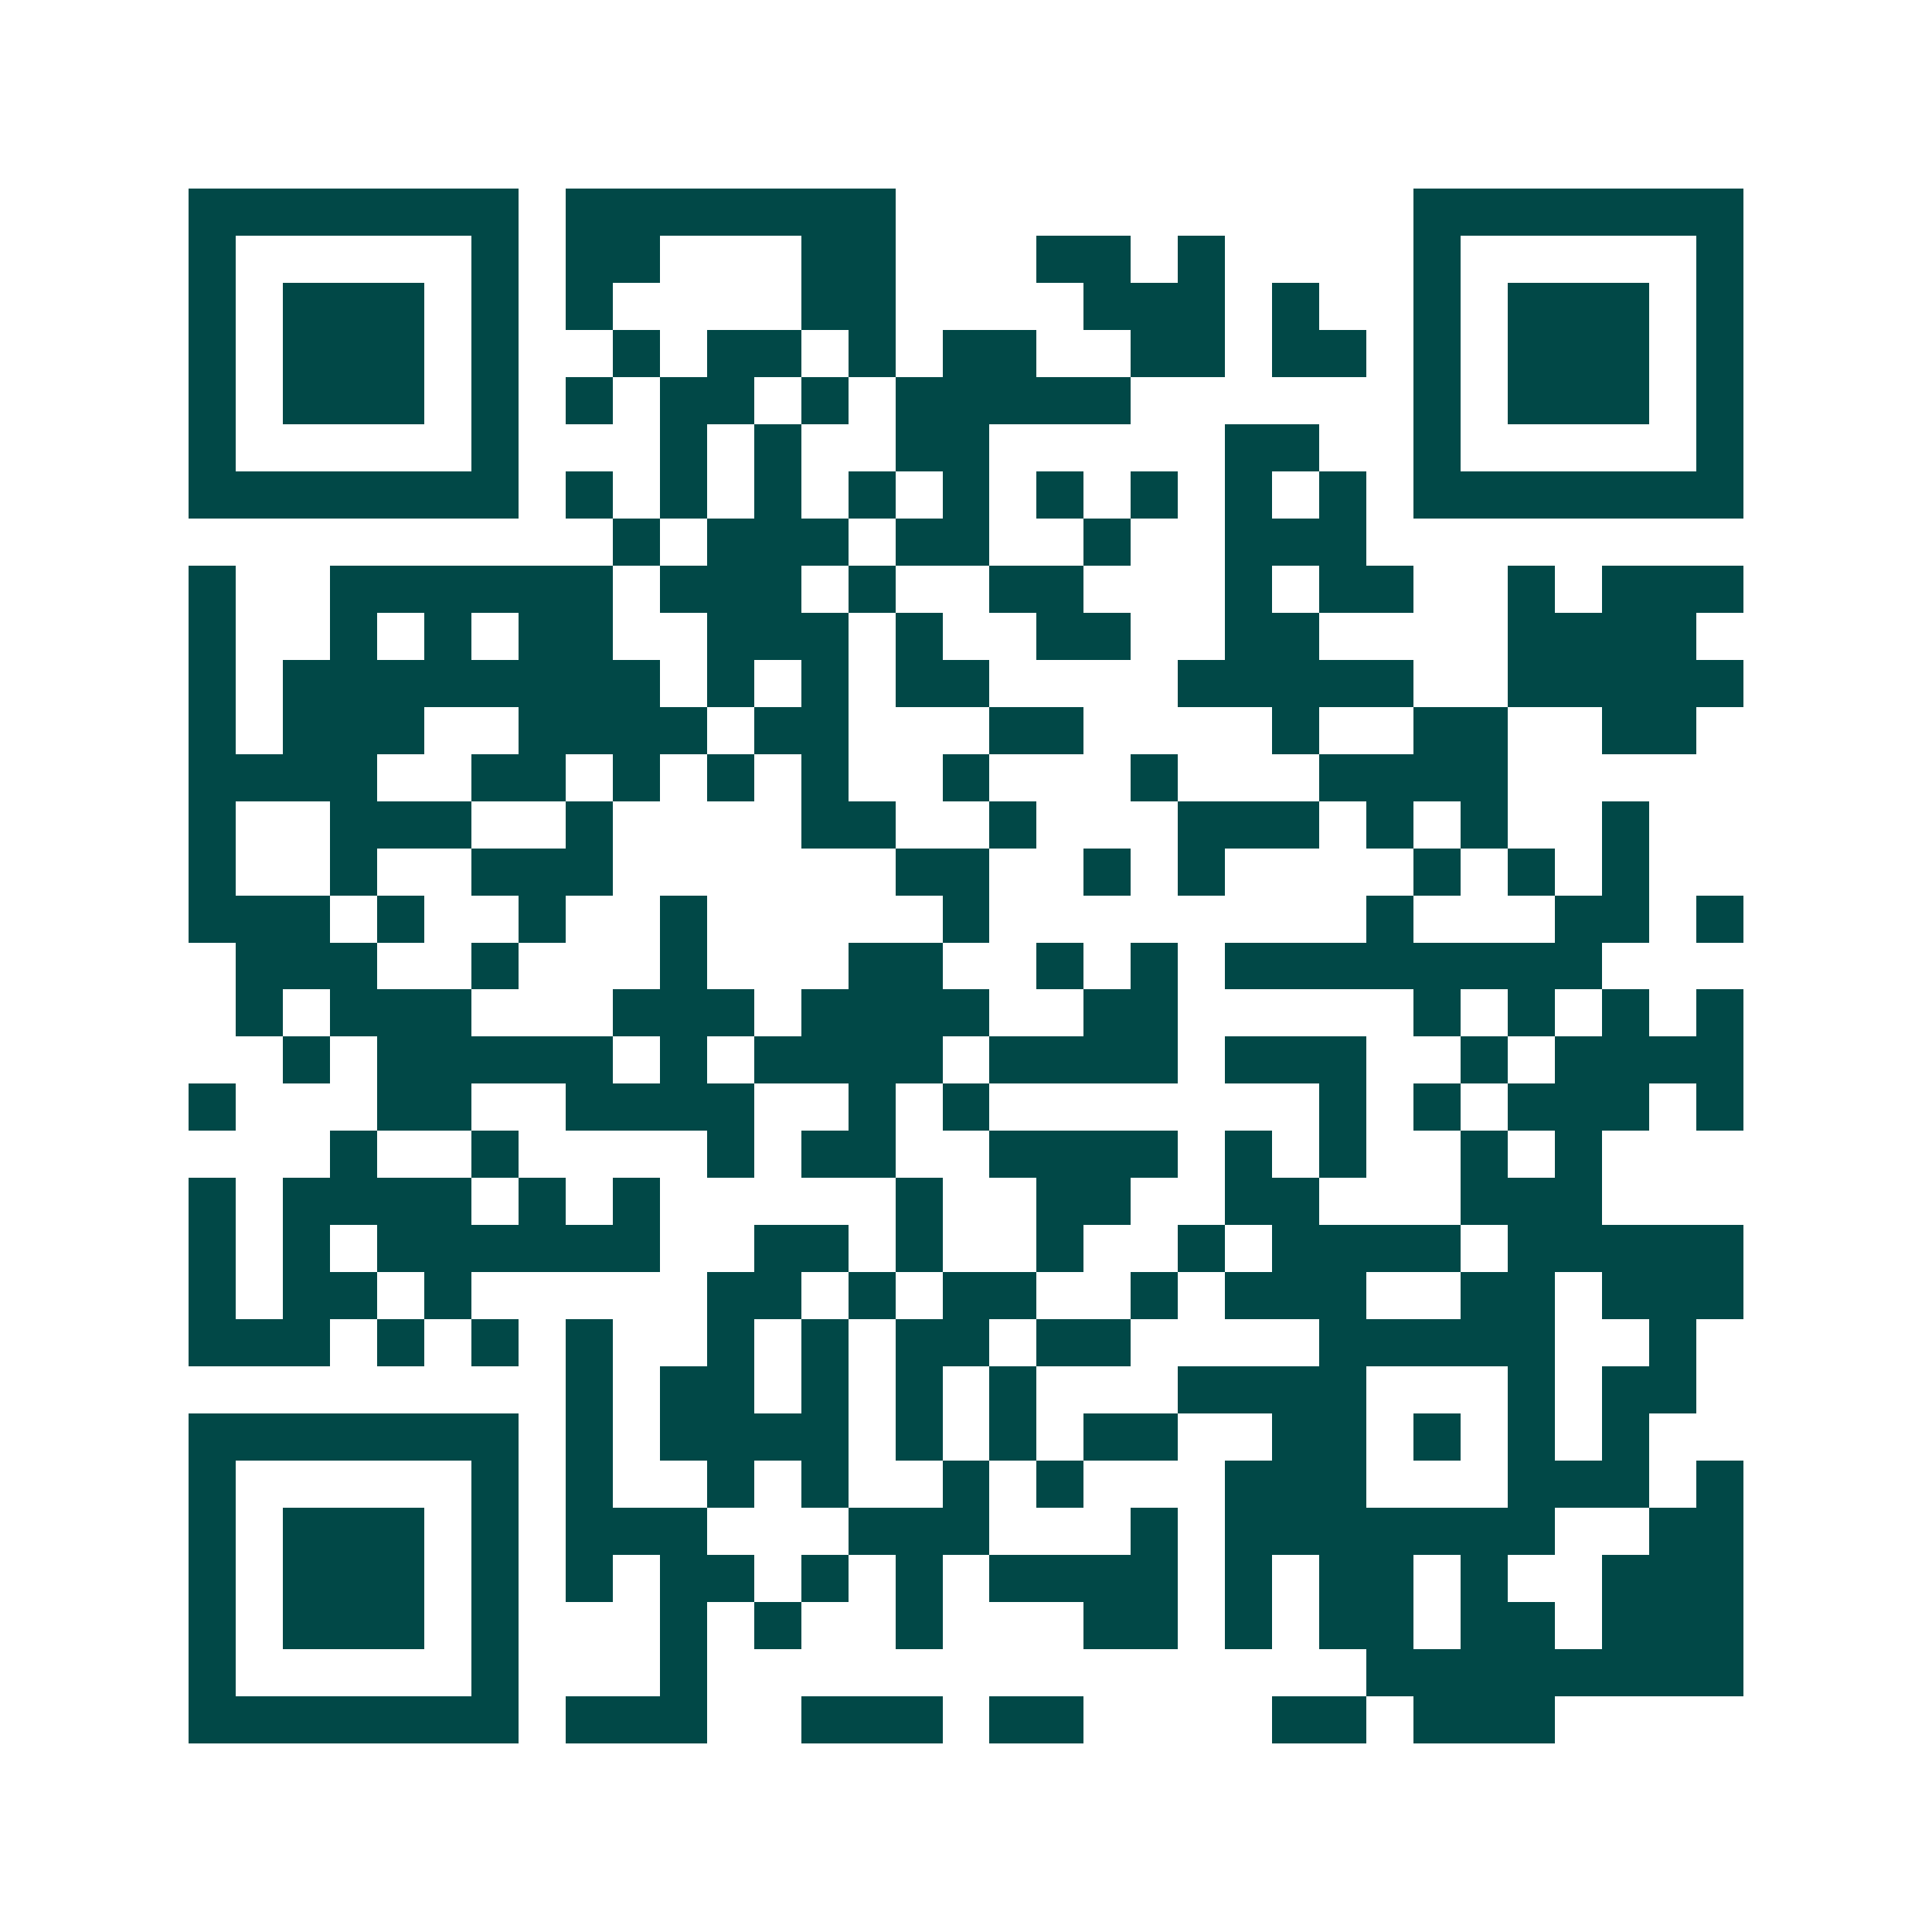 <svg xmlns="http://www.w3.org/2000/svg" width="200" height="200" viewBox="0 0 41 41" shape-rendering="crispEdges"><path fill="#ffffff" d="M0 0h41v41H0z"/><path stroke="#014847" d="M4 4.5h7m1 0h7m11 0h7M4 5.5h1m5 0h1m1 0h2m3 0h2m3 0h2m1 0h1m4 0h1m5 0h1M4 6.5h1m1 0h3m1 0h1m1 0h1m4 0h2m4 0h3m1 0h1m2 0h1m1 0h3m1 0h1M4 7.5h1m1 0h3m1 0h1m2 0h1m1 0h2m1 0h1m1 0h2m2 0h2m1 0h2m1 0h1m1 0h3m1 0h1M4 8.5h1m1 0h3m1 0h1m1 0h1m1 0h2m1 0h1m1 0h5m6 0h1m1 0h3m1 0h1M4 9.5h1m5 0h1m3 0h1m1 0h1m2 0h2m5 0h2m2 0h1m5 0h1M4 10.5h7m1 0h1m1 0h1m1 0h1m1 0h1m1 0h1m1 0h1m1 0h1m1 0h1m1 0h1m1 0h7M13 11.5h1m1 0h3m1 0h2m2 0h1m2 0h3M4 12.5h1m2 0h6m1 0h3m1 0h1m2 0h2m3 0h1m1 0h2m2 0h1m1 0h3M4 13.5h1m2 0h1m1 0h1m1 0h2m2 0h3m1 0h1m2 0h2m2 0h2m4 0h4M4 14.5h1m1 0h8m1 0h1m1 0h1m1 0h2m4 0h5m2 0h5M4 15.5h1m1 0h3m2 0h4m1 0h2m3 0h2m4 0h1m2 0h2m2 0h2M4 16.5h4m2 0h2m1 0h1m1 0h1m1 0h1m2 0h1m3 0h1m3 0h4M4 17.5h1m2 0h3m2 0h1m4 0h2m2 0h1m3 0h3m1 0h1m1 0h1m2 0h1M4 18.5h1m2 0h1m2 0h3m6 0h2m2 0h1m1 0h1m4 0h1m1 0h1m1 0h1M4 19.5h3m1 0h1m2 0h1m2 0h1m5 0h1m8 0h1m3 0h2m1 0h1M5 20.5h3m2 0h1m3 0h1m3 0h2m2 0h1m1 0h1m1 0h8M5 21.5h1m1 0h3m3 0h3m1 0h4m2 0h2m5 0h1m1 0h1m1 0h1m1 0h1M6 22.5h1m1 0h5m1 0h1m1 0h4m1 0h4m1 0h3m2 0h1m1 0h4M4 23.5h1m3 0h2m2 0h4m2 0h1m1 0h1m7 0h1m1 0h1m1 0h3m1 0h1M7 24.5h1m2 0h1m4 0h1m1 0h2m2 0h4m1 0h1m1 0h1m2 0h1m1 0h1M4 25.5h1m1 0h4m1 0h1m1 0h1m5 0h1m2 0h2m2 0h2m3 0h3M4 26.5h1m1 0h1m1 0h6m2 0h2m1 0h1m2 0h1m2 0h1m1 0h4m1 0h5M4 27.5h1m1 0h2m1 0h1m5 0h2m1 0h1m1 0h2m2 0h1m1 0h3m2 0h2m1 0h3M4 28.5h3m1 0h1m1 0h1m1 0h1m2 0h1m1 0h1m1 0h2m1 0h2m4 0h5m2 0h1M12 29.5h1m1 0h2m1 0h1m1 0h1m1 0h1m3 0h4m3 0h1m1 0h2M4 30.5h7m1 0h1m1 0h4m1 0h1m1 0h1m1 0h2m2 0h2m1 0h1m1 0h1m1 0h1M4 31.5h1m5 0h1m1 0h1m2 0h1m1 0h1m2 0h1m1 0h1m3 0h3m3 0h3m1 0h1M4 32.5h1m1 0h3m1 0h1m1 0h3m3 0h3m3 0h1m1 0h7m2 0h2M4 33.5h1m1 0h3m1 0h1m1 0h1m1 0h2m1 0h1m1 0h1m1 0h4m1 0h1m1 0h2m1 0h1m2 0h3M4 34.5h1m1 0h3m1 0h1m3 0h1m1 0h1m2 0h1m3 0h2m1 0h1m1 0h2m1 0h2m1 0h3M4 35.5h1m5 0h1m3 0h1m14 0h8M4 36.5h7m1 0h3m2 0h3m1 0h2m4 0h2m1 0h3"/></svg>
